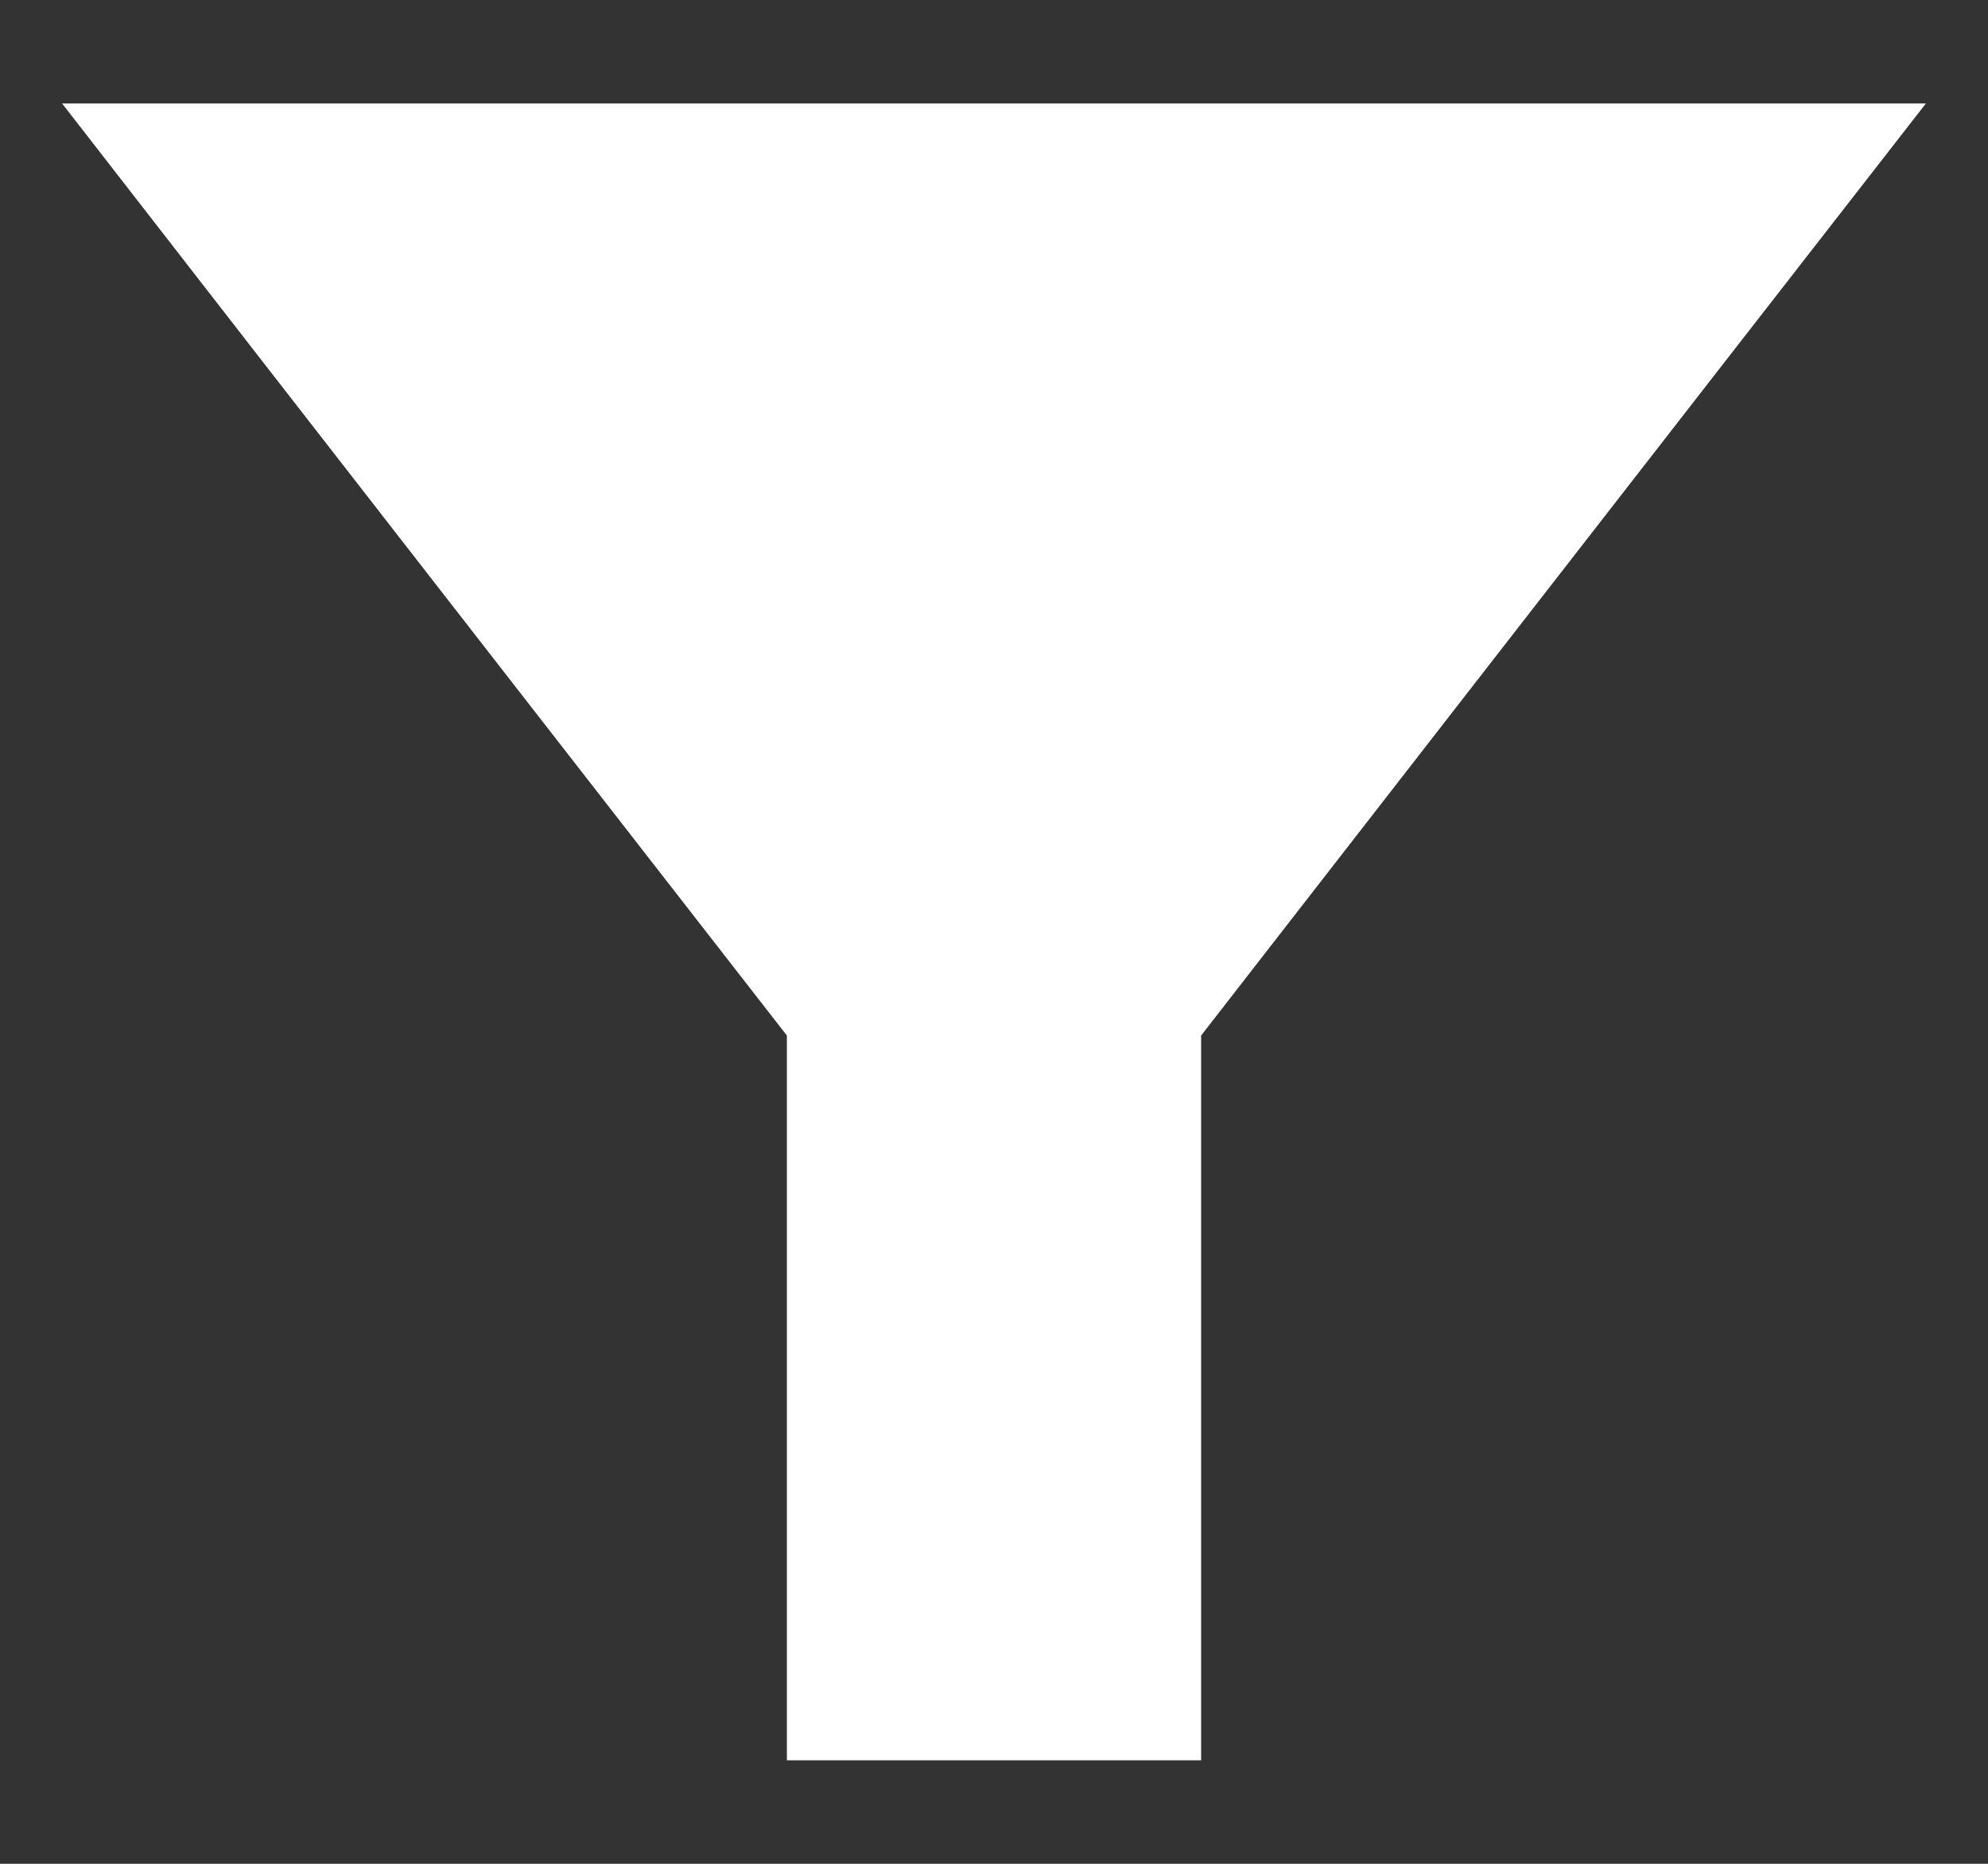 <svg width="16" height="15" viewBox="0 0 16 15" fill="none" xmlns="http://www.w3.org/2000/svg">
<rect x="0" y="0" width="16" height="15" fill="#333333" stroke="none"/>
<path d="M0.5 0.833C2.175 2.992 6.333 8.334 6.333 8.334V14.167H9.667V8.334C9.667 8.334 13.817 2.992 15.5 0.833H0.5Z" fill="white"/>
</svg>
